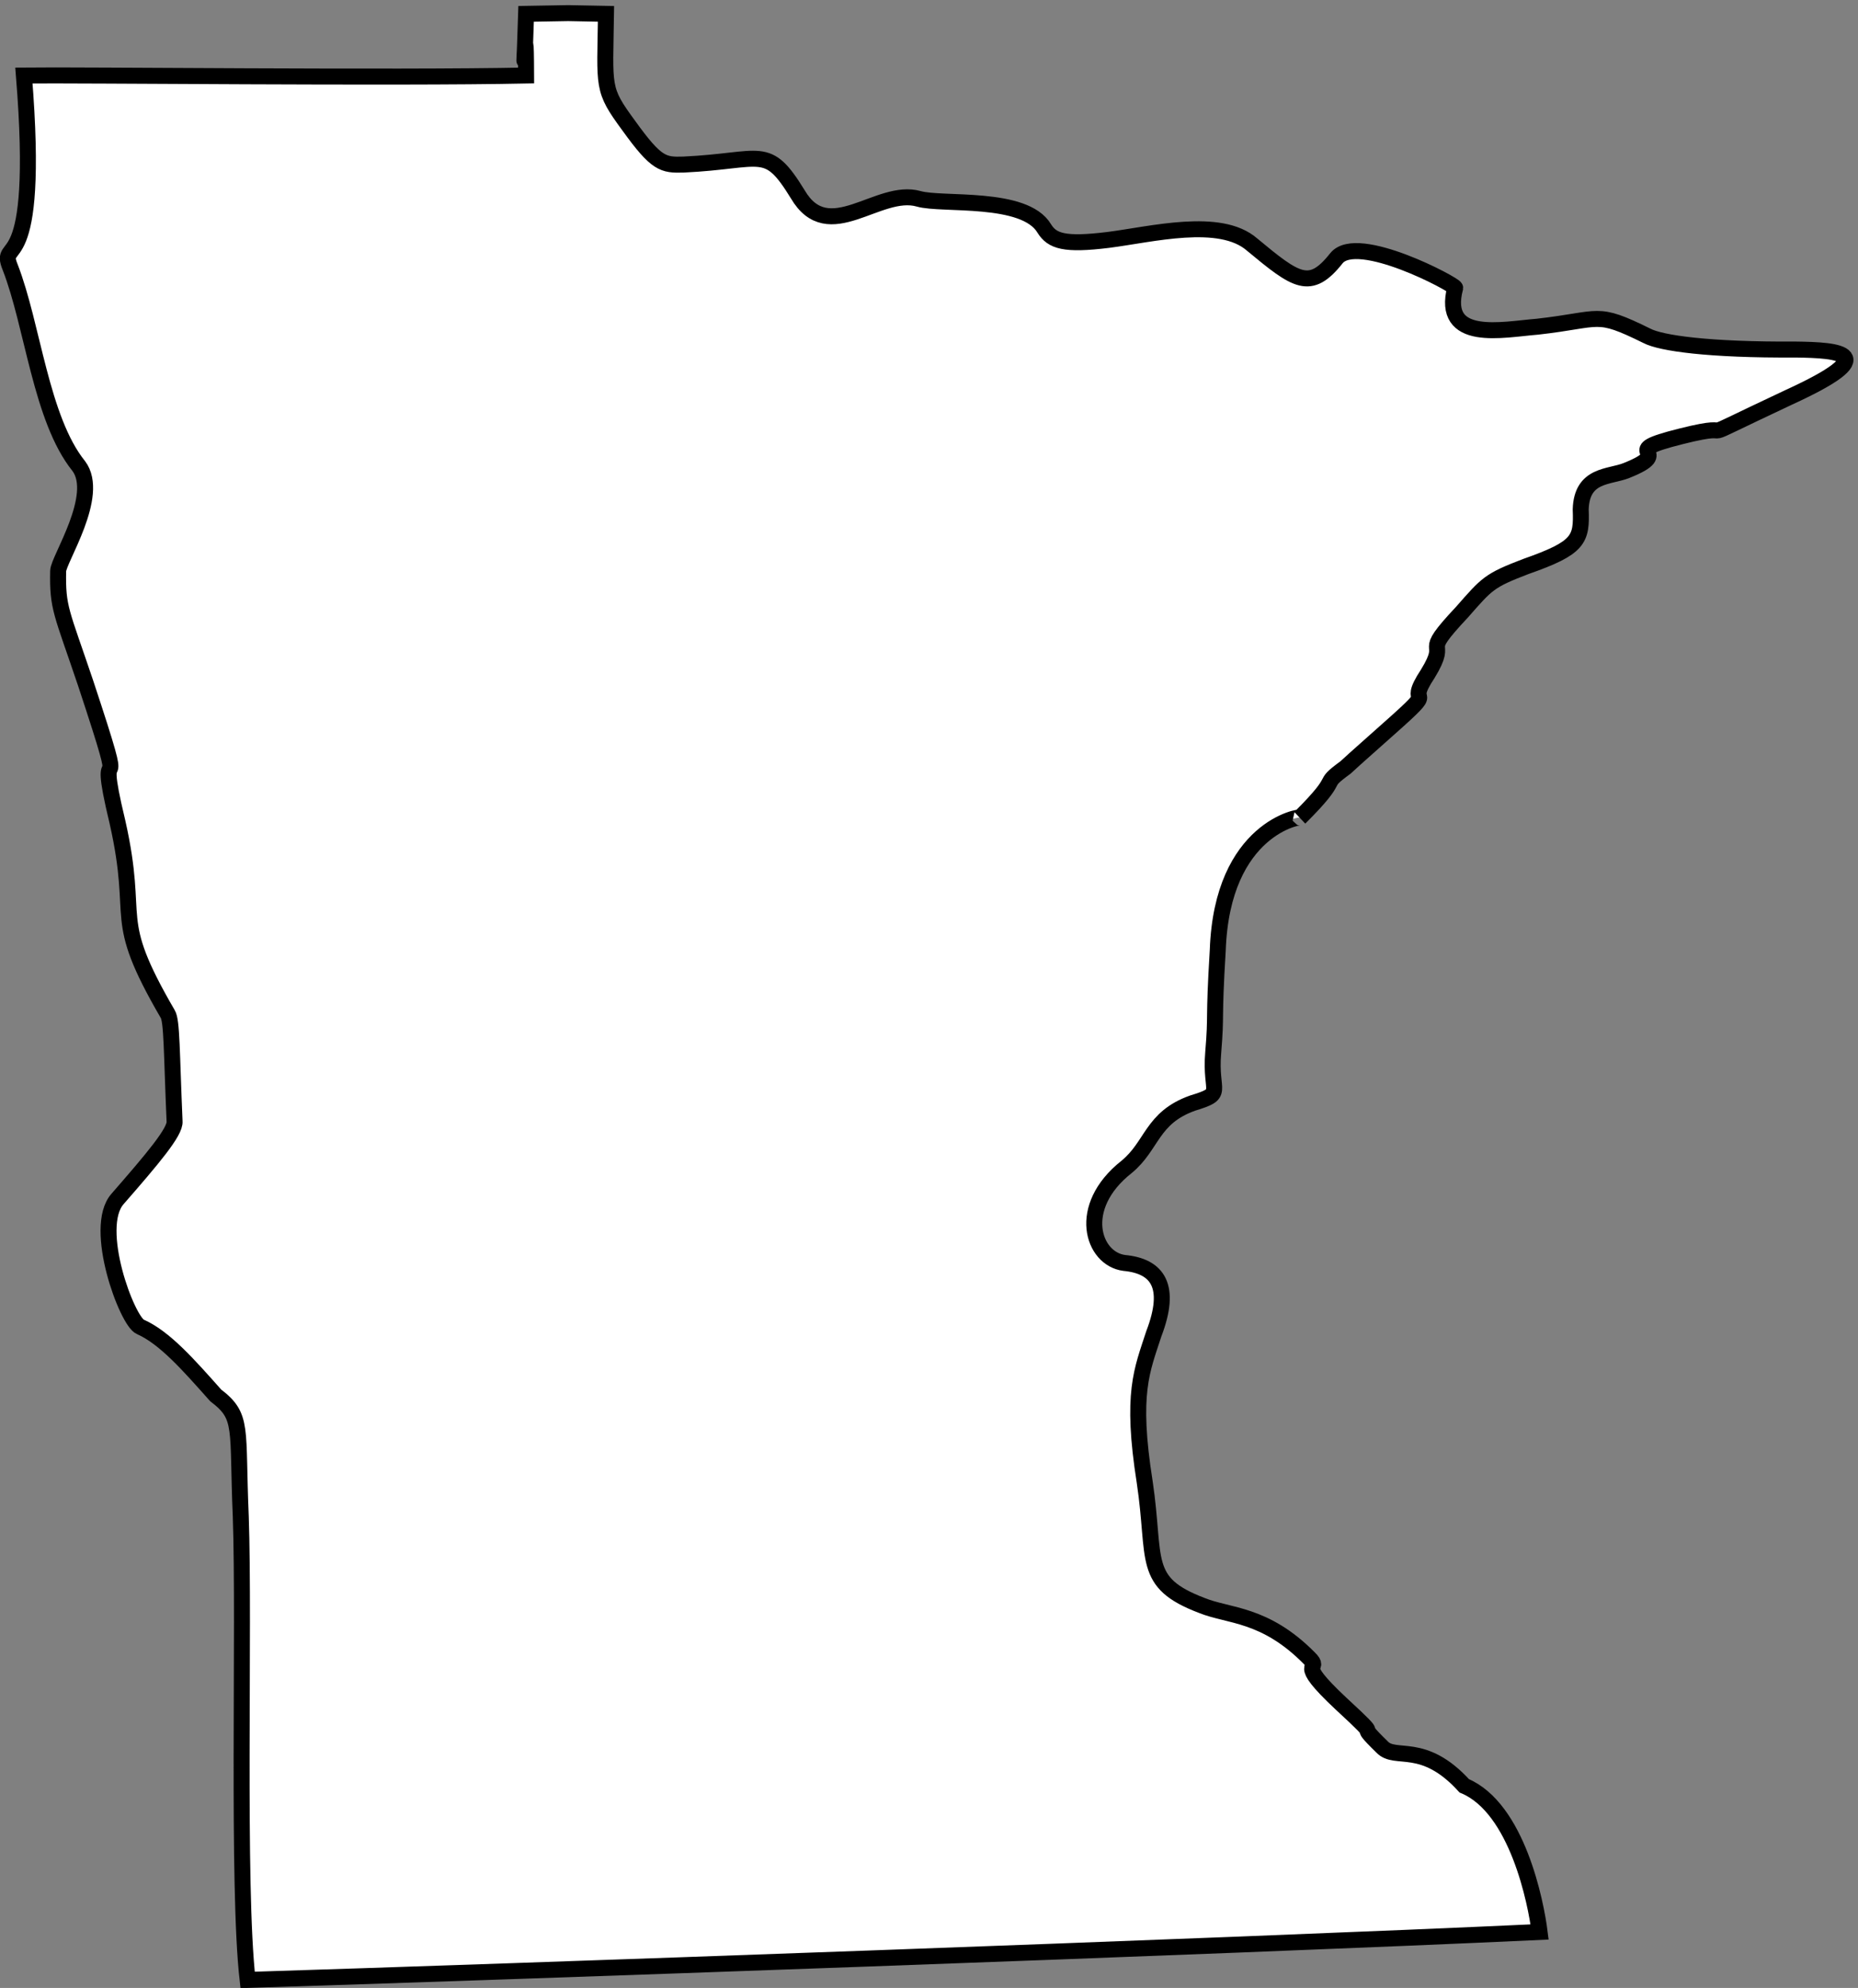 <svg xmlns="http://www.w3.org/2000/svg" xml:space="preserve" width="108.256" height="115.789"><rect width="100%" height="100%" fill="#808080" stroke="none"/><path d="M122.25 290.25c12.324-9.359 9.316-13.879 11-53 1.676-48.262-1.684-162.031 3-203 106.066 3.3 427.773 14.59 566 21-1.605 12.809-9.773 54.289-33 64-18.074 19.82-30.125 10.781-36 17-14.004 13.66 2.855-.191-18 19-21.336 19.98-7.773 13.961-14 20-19.445 19.629-35.195 18.191-47 23-26.637 10.129-19.906 19.871-25 54-6.156 39.012-1.176 49.02 4 65 7.926 20.719 1.805 29.609-13 31-13.727 1.781-21.266 24.379 1 42 11.445 9.34 10.887 21.559 29 28 14.547 4.441 7.504 4.102 9 22 1.516 18.27.004 12.238 2 45 1.934 53.828 36.863 58.77 36 58 19.504 19.422 7.863 13.121 20 22 7.047 6.461 5.535 4.949 19 17 23.535 20.84 6.125 7.539 17 24 10.227 16.691-4.477 6.281 15 27 11.035 12.559 11.797 13.801 28 20 23.426 8.211 24.484 11.801 24 25 .484 15.512 12.535 14.012 20 17 22.844 9.129-5.953 7.559 24 15 30.316 7.621-2.496-6.262 47 17 42.086 19.25 22.496 20.762 3 21-37.793-.238-58.863 2.77-65 6-22.805 11.242-19.586 7.172-48 4-15.176-1.199-42.293-7.23-36 17 .086 1.34-42.824 24.289-52 13-11.555-14.621-17.586-10.102-37 6-14.023 12.191-44.023 4.41-63 2-19.246-2.371-24.555-.539-28 5-8.625 14.57-44.785 10.051-55 13-17.785 5.051-39.516-21.031-53 2-13.637 22.172-15.145 14.641-50 13-8.965-.27-11.855.129-24 17-11.965 16.281-10.453 16.281-10 49-26.074.43-6.484.43-35 0-1.625-49.301-.113 10.98 0-27-57.375-1.199-196.004.309-220 0 7.426-91.609-11.586-70.27-6-84 9.934-25.57 13.426-66.379 30-87 9.727-12.84-8.977-41.07-9-46-.324-16.309 1.465-17.762 12-49 21.055-63.559 3.023-15.469 14-61 10.113-44.879-3.625-40.012 22-84 1.875-2.961 1.684-16.629 3-47 .426-4.531-9.605-16.34-25-34-11.105-12.641 4.246-53.66 10-56 10.664-4.699 21.215-16.75 33-30" style="fill:#fff;fill-opacity:1;fill-rule:nonzero;stroke:none" transform="matrix(.133 0 0 -.133 -3.694 119.876)"/><path d="M122.25 290.25c12.324-9.359 9.316-13.879 11-53 1.676-48.262-1.684-162.031 3-203 106.066 3.3 427.773 14.59 566 21-1.605 12.809-9.773 54.289-33 64-18.074 19.82-30.125 10.781-36 17-14.004 13.66 2.855-.191-18 19-21.336 19.98-7.773 13.961-14 20-19.445 19.629-35.195 18.191-47 23-26.637 10.129-19.906 19.871-25 54-6.156 39.012-1.176 49.02 4 65 7.926 20.719 1.805 29.609-13 31-13.727 1.781-21.266 24.379 1 42 11.445 9.34 10.887 21.559 29 28 14.547 4.441 7.504 4.102 9 22 1.516 18.27.004 12.238 2 45 1.934 53.828 36.863 58.77 36 58 19.504 19.422 7.863 13.121 20 22 7.047 6.461 5.535 4.949 19 17 23.535 20.84 6.125 7.539 17 24 10.227 16.691-4.477 6.281 15 27 11.035 12.559 11.797 13.801 28 20 23.426 8.211 24.484 11.801 24 25 .484 15.512 12.535 14.012 20 17 22.844 9.129-5.953 7.559 24 15 30.316 7.621-2.496-6.262 47 17 42.086 19.25 22.496 20.762 3 21-37.793-.238-58.863 2.77-65 6-22.805 11.242-19.586 7.172-48 4-15.176-1.199-42.293-7.23-36 17 .086 1.34-42.824 24.289-52 13-11.555-14.621-17.586-10.102-37 6-14.023 12.191-44.023 4.41-63 2-19.246-2.371-24.555-.539-28 5-8.625 14.57-44.785 10.051-55 13-17.785 5.051-39.516-21.031-53 2-13.637 22.172-15.145 14.641-50 13-8.965-.27-11.855.129-24 17-11.965 16.281-10.453 16.281-10 49-26.074.43-6.484.43-35 0-1.625-49.301-.113 10.98 0-27-57.375-1.199-196.004.309-220 0 7.426-91.609-11.586-70.27-6-84 9.934-25.57 13.426-66.379 30-87 9.727-12.84-8.977-41.07-9-46-.324-16.309 1.465-17.762 12-49 21.055-63.559 3.023-15.469 14-61 10.113-44.879-3.625-40.012 22-84 1.875-2.961 1.684-16.629 3-47 .426-4.531-9.605-16.34-25-34-11.105-12.641 4.246-53.66 10-56 10.664-4.699 21.215-16.75 33-30z" style="fill:none;stroke:#000;stroke-width:7;stroke-linecap:butt;stroke-linejoin:miter;stroke-miterlimit:4;stroke-dasharray:none;stroke-opacity:1" transform="matrix(.133 0 0 -.133 -3.694 119.876)"/></svg>
